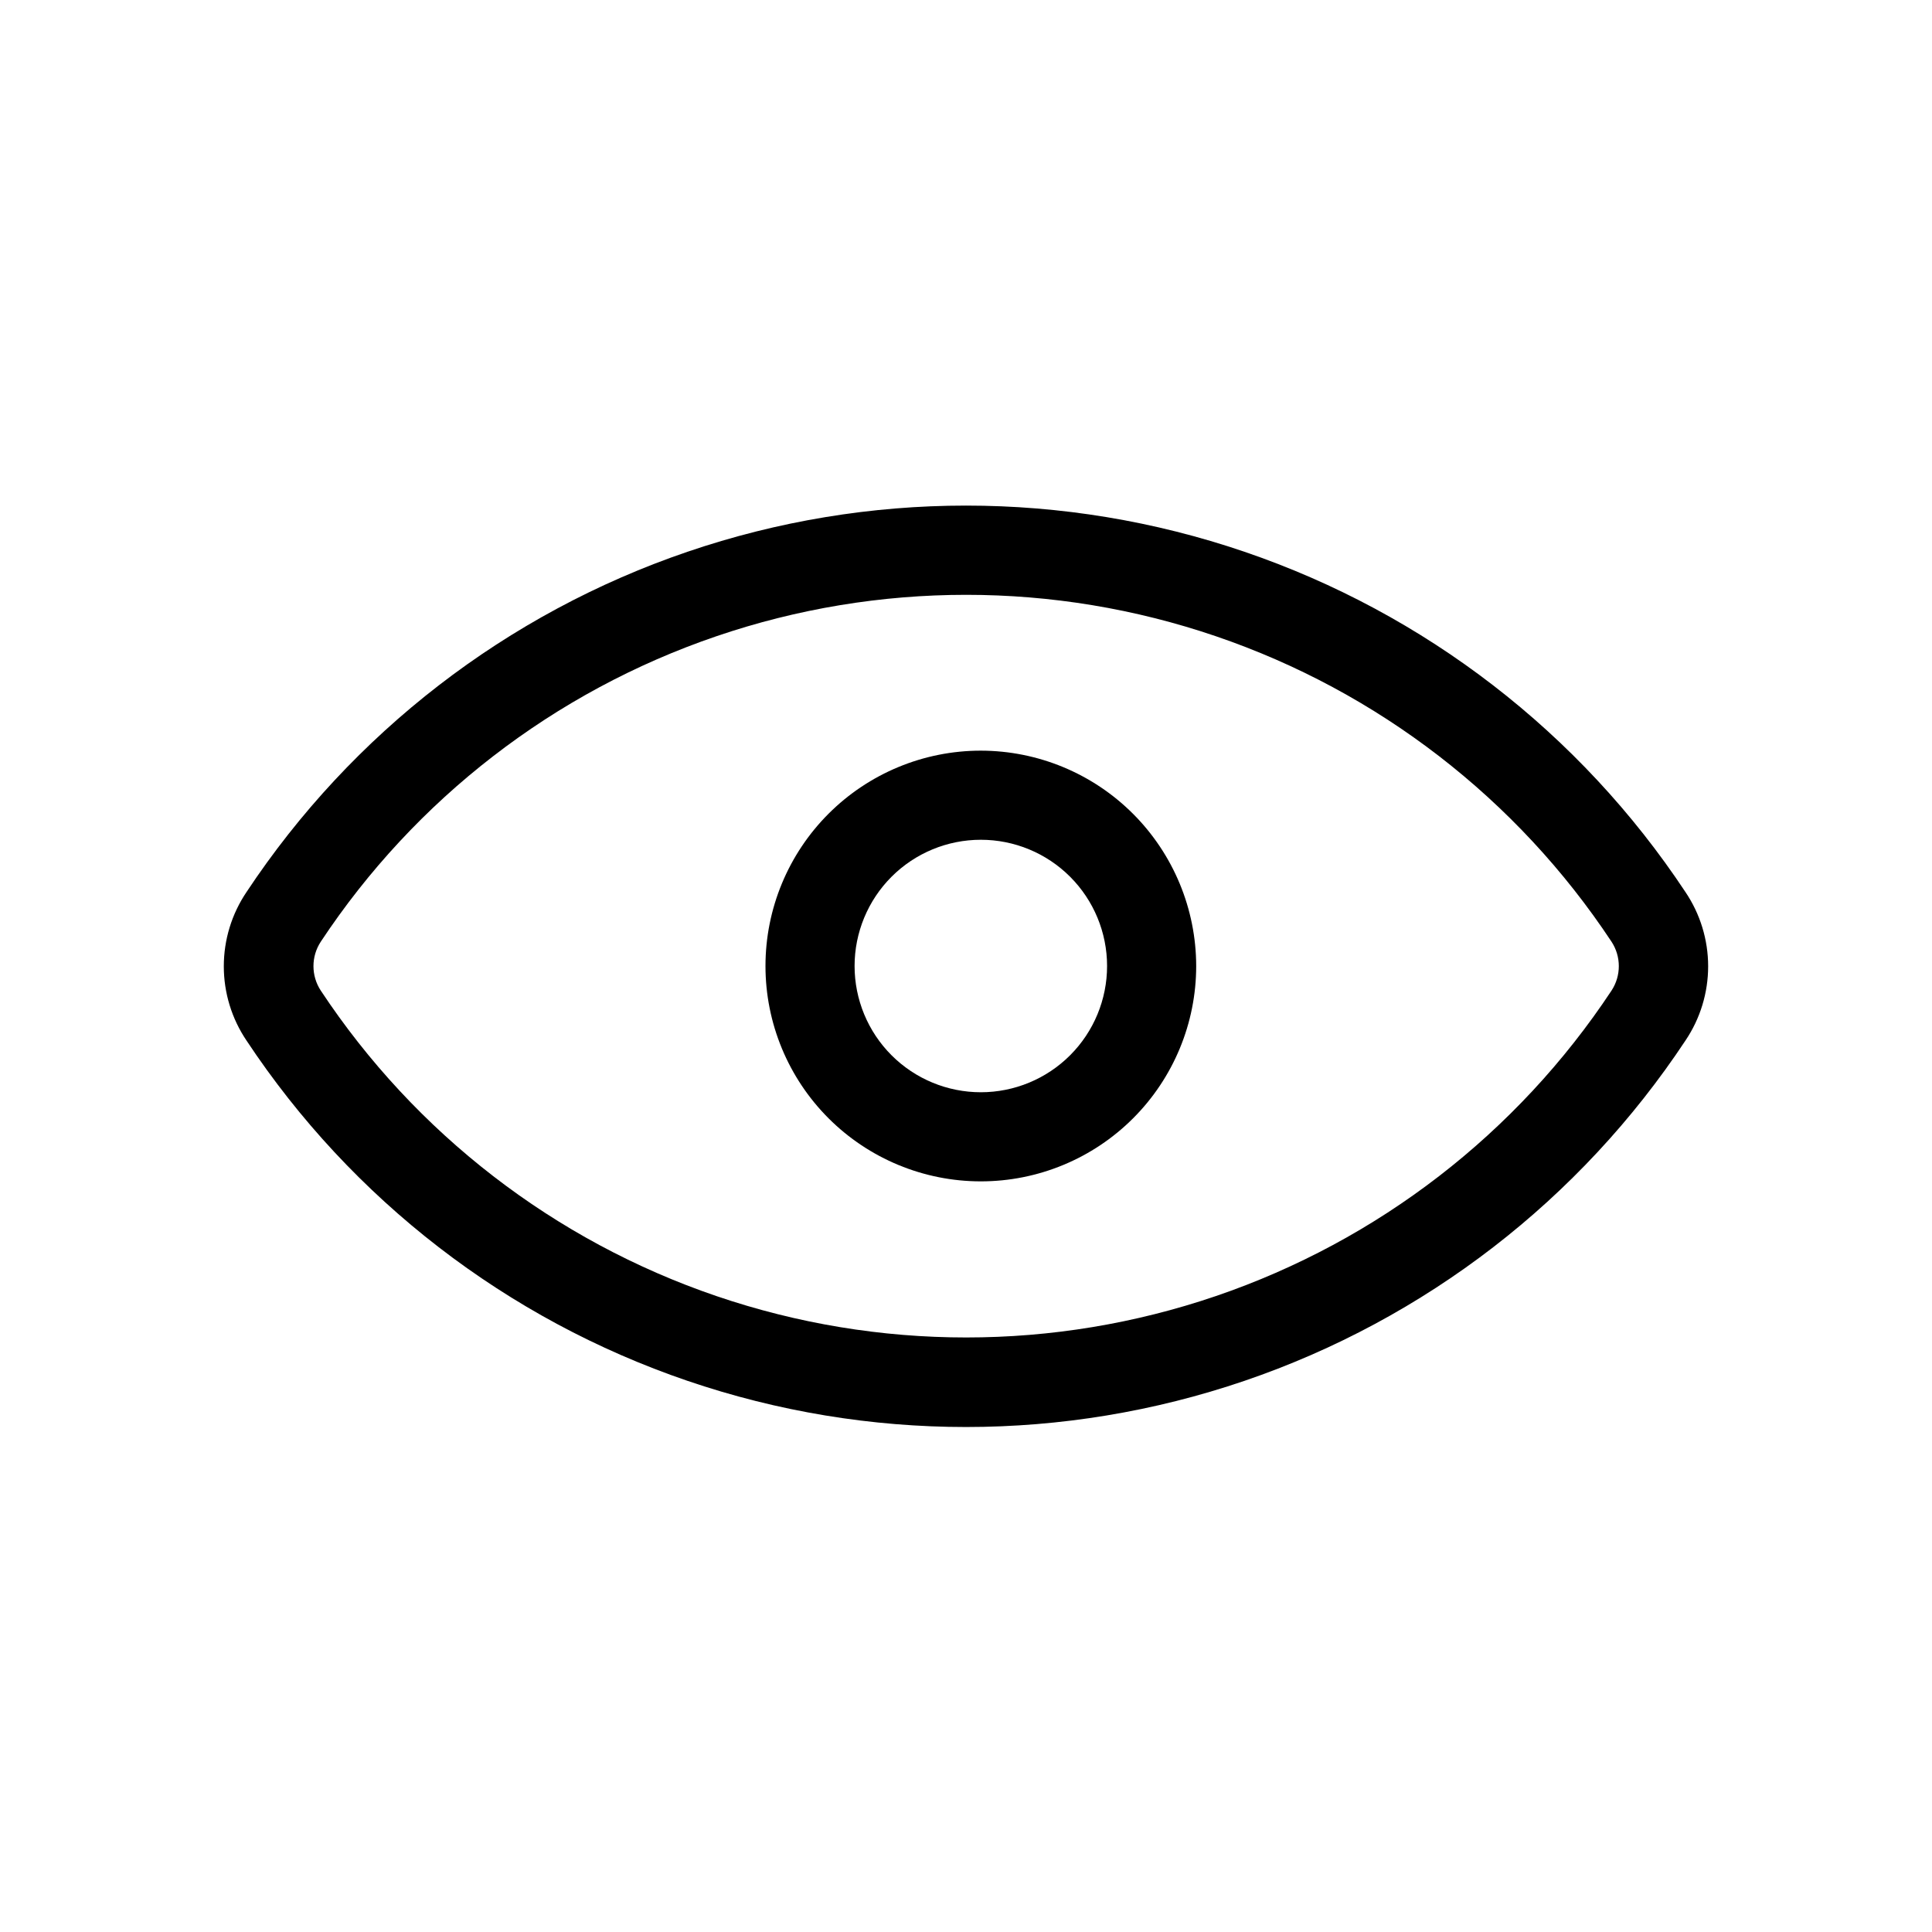 <?xml version="1.0" encoding="UTF-8"?>
<!-- Uploaded to: ICON Repo, www.iconrepo.com, Generator: ICON Repo Mixer Tools -->
<svg fill="#000000" width="800px" height="800px" version="1.1" viewBox="144 144 512 512" xmlns="http://www.w3.org/2000/svg">
 <g>
  <path d="m590.66 380.4c-27.914-42.148-69.008-73.859-116.86-90.176-47.848-16.316-99.754-16.316-147.61 0-47.848 16.316-88.941 48.027-116.86 90.176-3.926 5.812-6.019 12.664-6.019 19.68 0 7.012 2.094 13.867 6.019 19.68 27.914 42.148 69.008 73.859 116.86 90.176 47.852 16.316 99.758 16.316 147.61 0 47.852-16.316 88.945-48.027 116.86-90.176 3.922-5.812 6.016-12.668 6.016-19.68 0-7.016-2.094-13.867-6.016-19.68zm-19.602 26.137v-0.004c-25.027 37.824-61.887 66.285-104.81 80.93-42.926 14.641-89.492 14.641-132.42 0-42.926-14.645-79.785-43.105-104.81-80.93-2.598-3.941-2.598-9.047 0-12.988 25.023-37.824 61.883-66.285 104.81-80.926 42.926-14.645 89.492-14.645 132.42 0 42.926 14.641 79.785 43.102 104.81 80.926 2.594 3.941 2.594 9.047 0 12.988z"/>
  <path d="m403.93 342.93c-15.137 0-29.652 6.012-40.355 16.715s-16.715 25.223-16.715 40.359 6.012 29.652 16.715 40.355 25.219 16.715 40.355 16.715c15.137 0 29.652-6.012 40.355-16.715 10.703-10.703 16.719-25.219 16.719-40.355-0.023-15.133-6.043-29.637-16.738-40.336-10.699-10.699-25.203-16.719-40.336-16.738zm0 90.527c-8.871 0-17.383-3.523-23.656-9.797-6.273-6.273-9.801-14.785-9.801-23.656 0-8.875 3.527-17.383 9.801-23.66 6.273-6.273 14.785-9.797 23.656-9.797 8.875 0 17.383 3.523 23.656 9.797 6.277 6.277 9.801 14.785 9.801 23.66 0 8.871-3.523 17.383-9.801 23.656-6.273 6.273-14.781 9.797-23.656 9.797z"/>
 </g>
</svg>